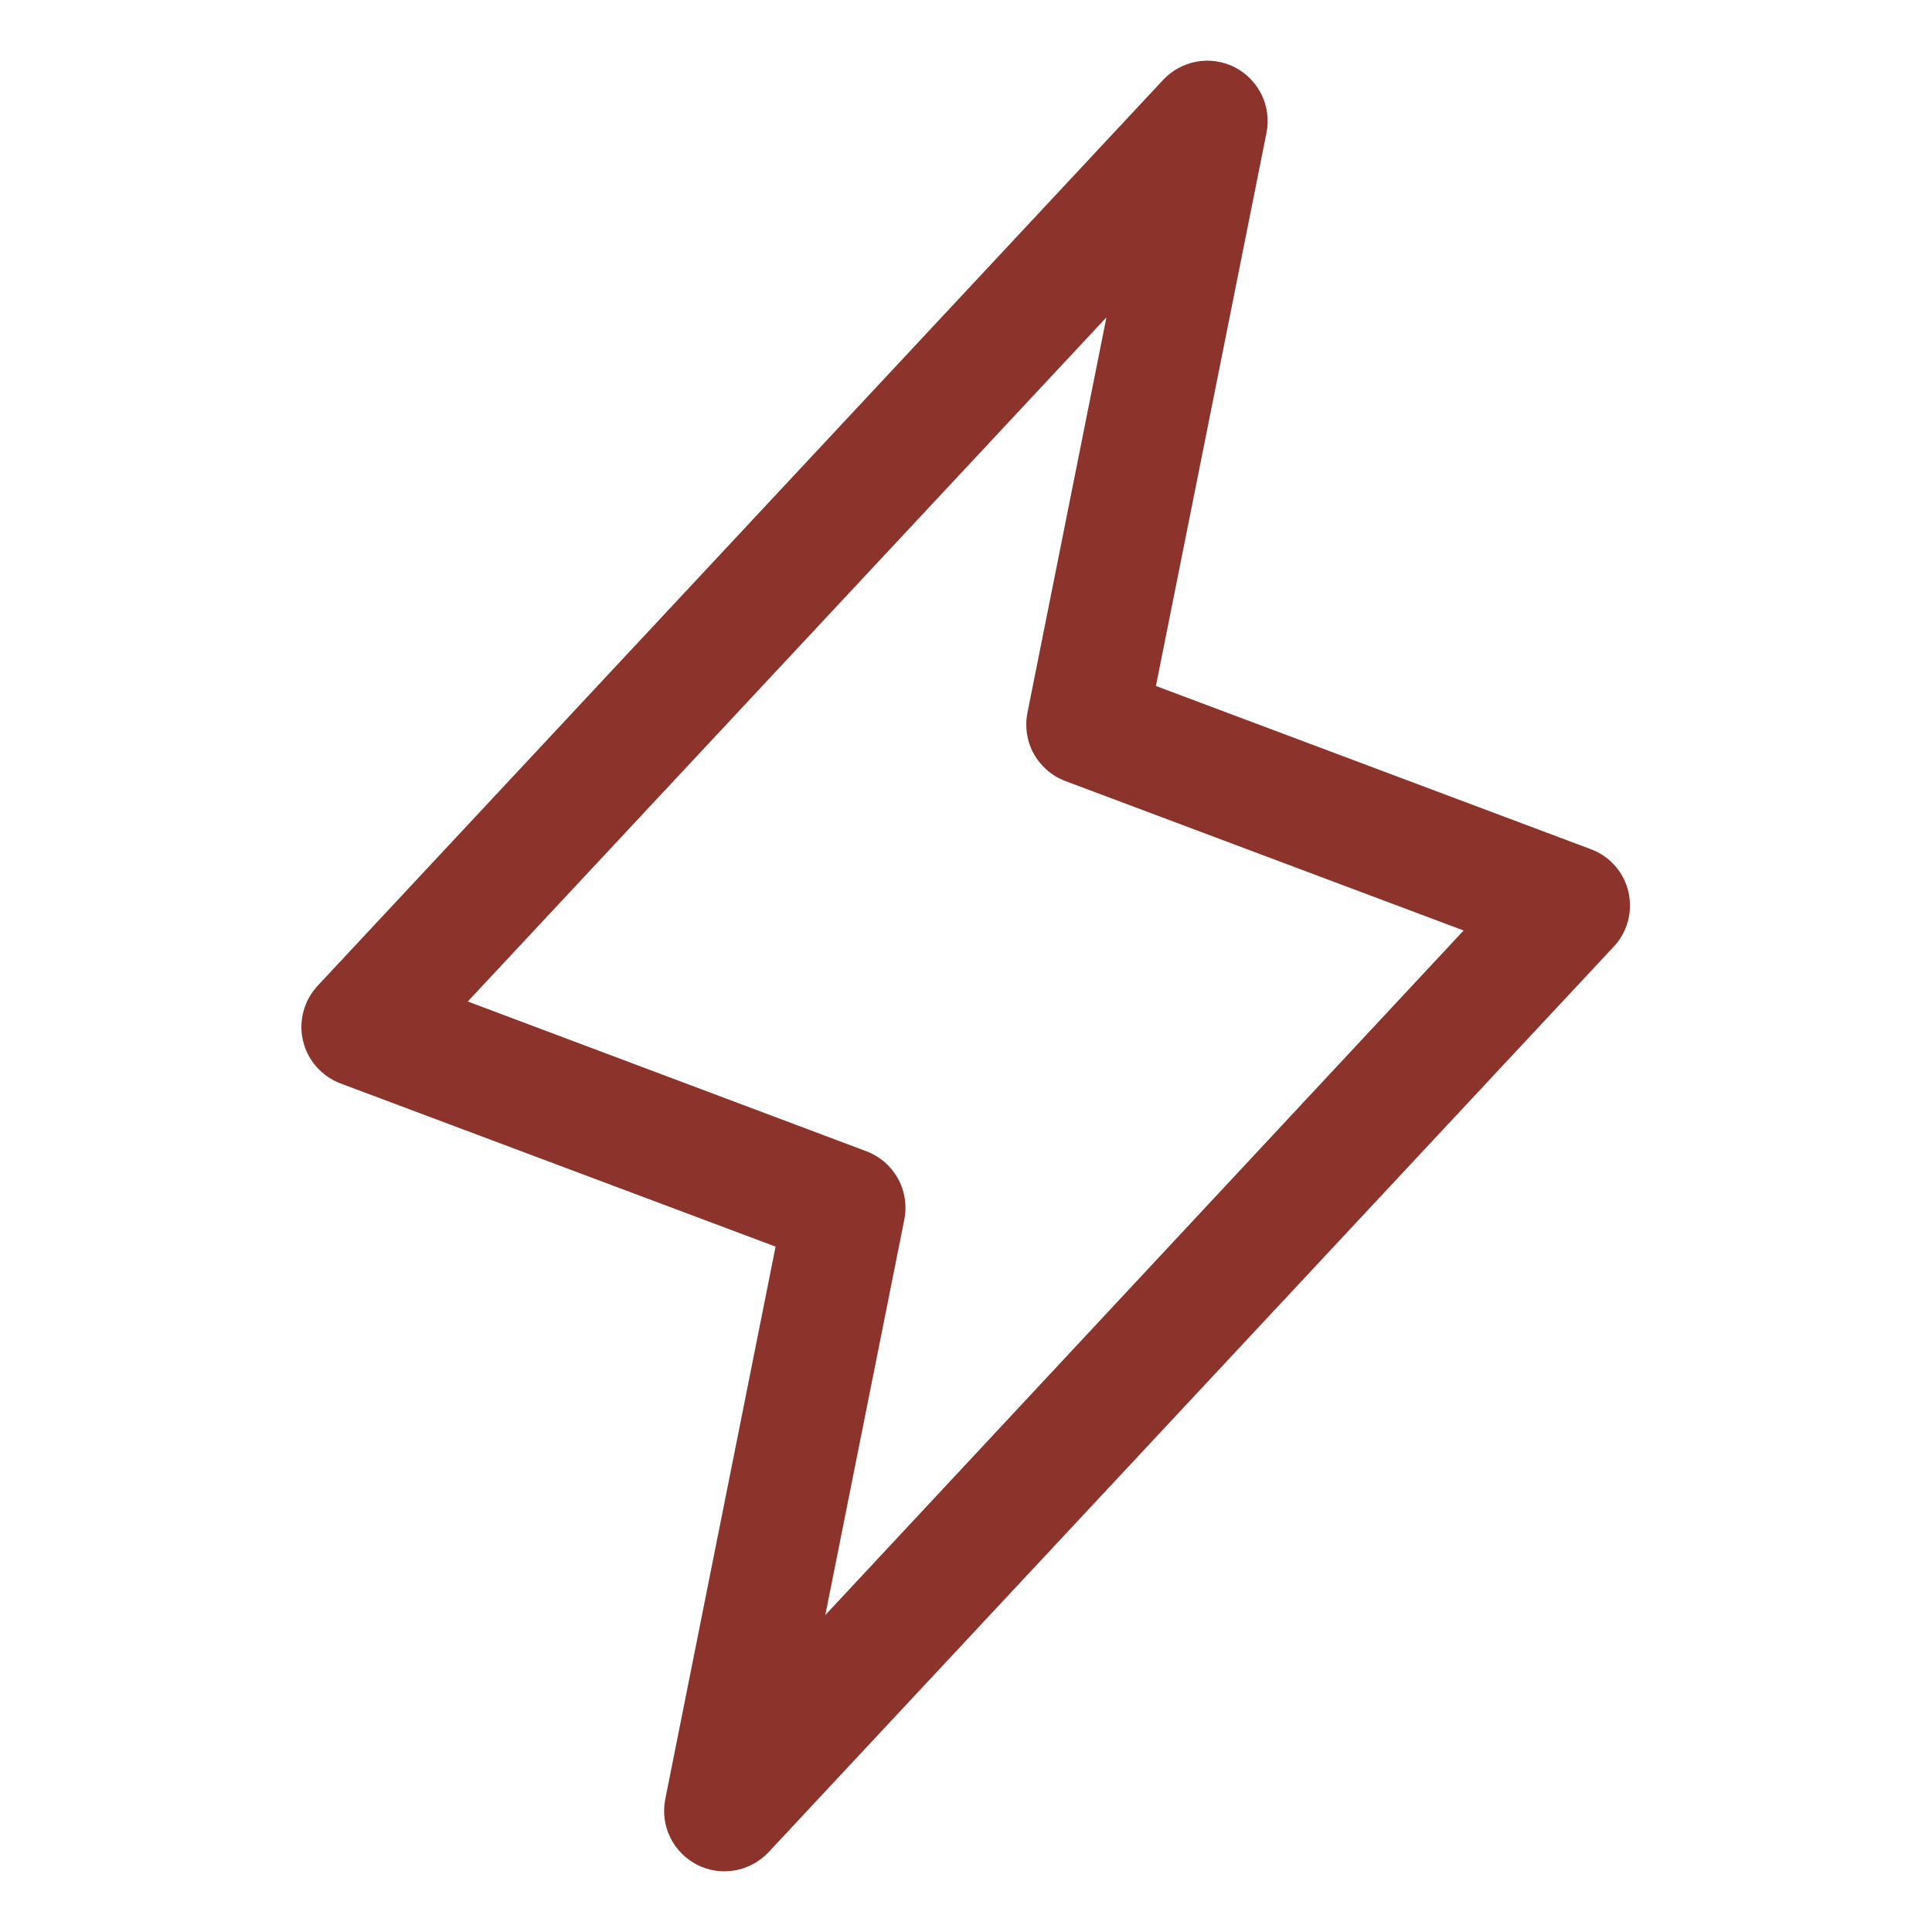 <svg width="16" height="16" viewBox="0 0 16 16" fill="none" xmlns="http://www.w3.org/2000/svg">
<path d="M13.486 7.386C13.467 7.305 13.429 7.231 13.374 7.169C13.319 7.108 13.251 7.06 13.173 7.032L9.573 5.681L10.489 1.098C10.51 0.992 10.495 0.881 10.448 0.784C10.4 0.686 10.322 0.607 10.226 0.557C10.129 0.508 10.019 0.491 9.912 0.51C9.806 0.529 9.708 0.581 9.633 0.661L2.633 8.161C2.577 8.22 2.535 8.294 2.514 8.373C2.492 8.453 2.49 8.537 2.509 8.617C2.527 8.698 2.566 8.772 2.62 8.834C2.675 8.896 2.744 8.944 2.821 8.973L6.423 10.324L5.509 14.902C5.488 15.008 5.503 15.119 5.55 15.216C5.598 15.314 5.676 15.393 5.772 15.443C5.869 15.492 5.979 15.509 6.086 15.49C6.193 15.471 6.29 15.418 6.365 15.339L13.365 7.839C13.421 7.779 13.461 7.707 13.482 7.628C13.503 7.548 13.504 7.465 13.486 7.386ZM6.835 13.375L7.489 10.101C7.512 9.985 7.494 9.864 7.437 9.761C7.379 9.657 7.287 9.577 7.177 9.535L3.874 8.294L9.163 2.628L8.509 5.902C8.486 6.018 8.504 6.139 8.561 6.242C8.619 6.346 8.711 6.426 8.822 6.468L12.121 7.706L6.835 13.375Z" fill="#8C342B"/>
</svg>
